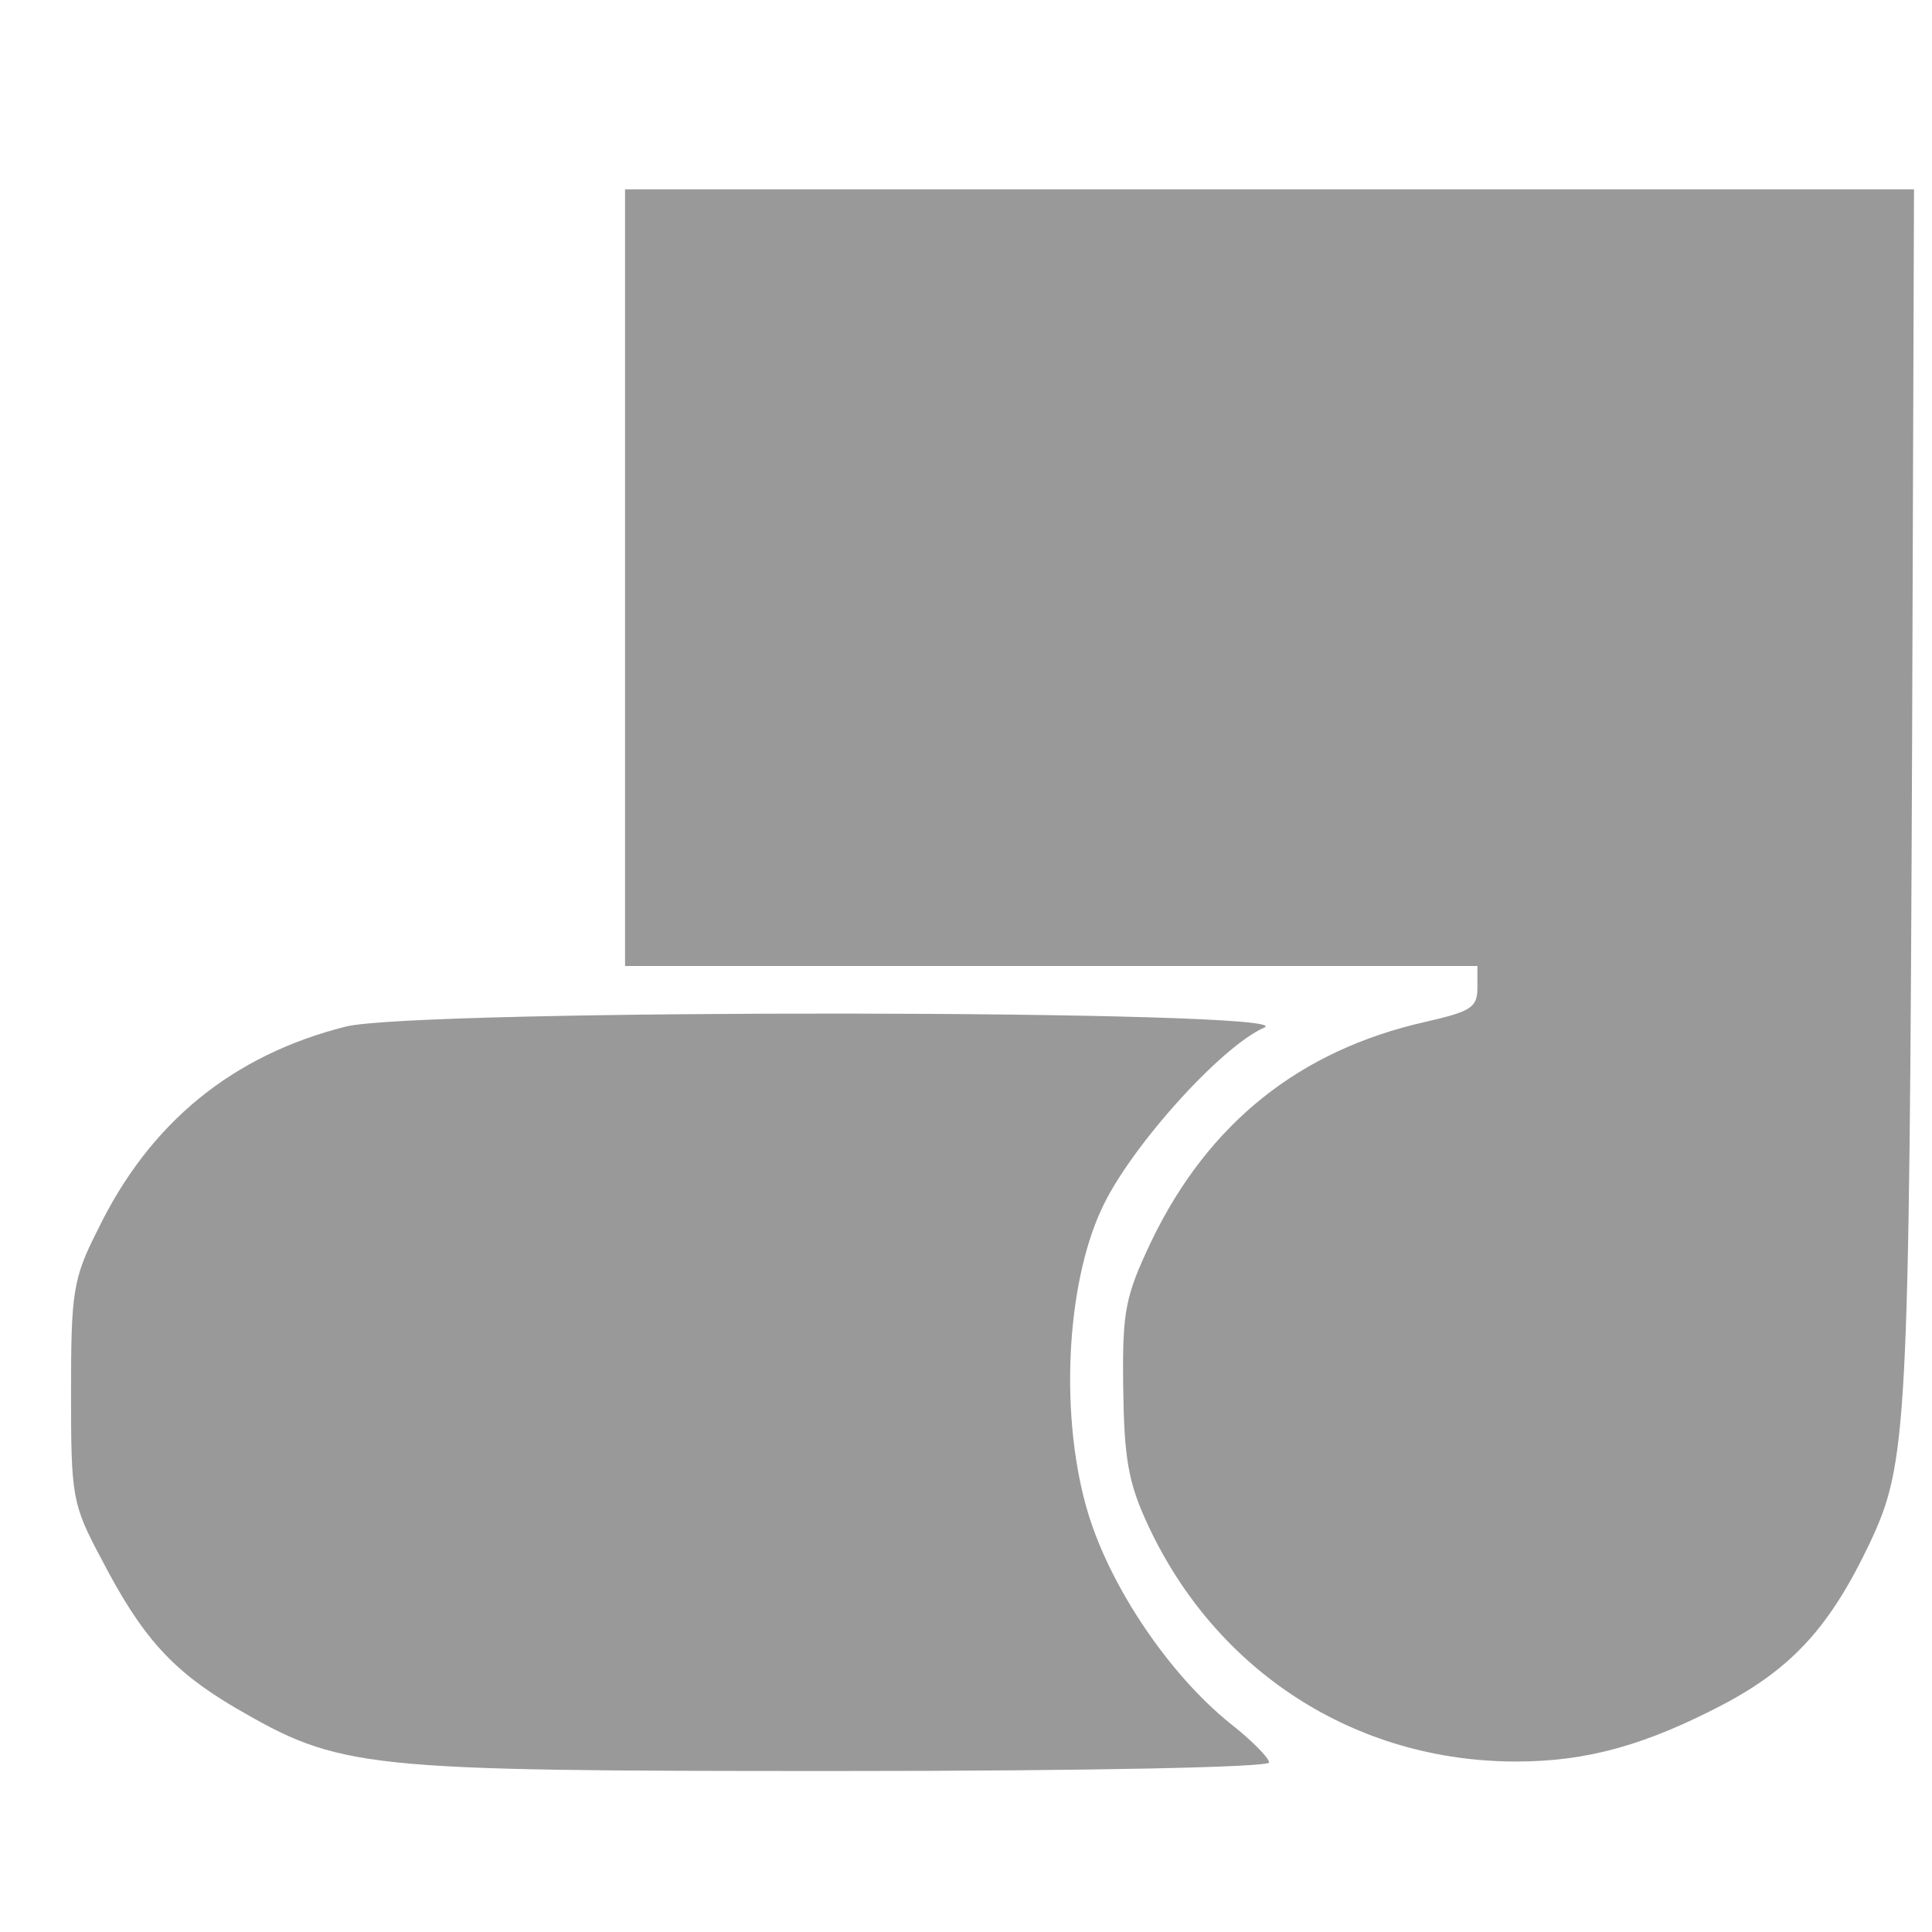 <?xml version="1.0" standalone="no"?>
<!DOCTYPE svg PUBLIC "-//W3C//DTD SVG 20010904//EN"
 "http://www.w3.org/TR/2001/REC-SVG-20010904/DTD/svg10.dtd">
<svg version="1.0" xmlns="http://www.w3.org/2000/svg"
 width="204pt" height="204pt" viewBox="0 0 204 204"
 preserveAspectRatio="xMidYMid meet">

<g transform="translate(0,204) scale(0.1,-0.1)"
fill="#999999" stroke="none">
<path d="M660 1430 l0 -410 450 0 450 0 0 -23 c0 -21 -7 -25 -55 -36 -133 -30
-229 -107 -289 -231 -28 -59 -31 -74 -30 -155 1 -74 5 -100 26 -145 72 -155
219 -250 389 -250 76 0 138 18 220 61 73 39 112 83 153 169 40 85 42 118 45
848 l2 582 -680 0 -681 0 0 -410z"/>
<path d="M365 956 c-119 -30 -207 -101 -262 -215 -26 -51 -28 -66 -28 -171 0
-110 1 -118 32 -176 43 -83 75 -118 141 -157 112 -65 131 -67 637 -67 269 0
455 4 455 9 0 5 -19 24 -42 42 -63 51 -125 142 -149 221 -30 99 -24 239 14
321 29 64 126 172 172 192 43 19 -895 20 -970 1z"/>
</g>
</svg>
